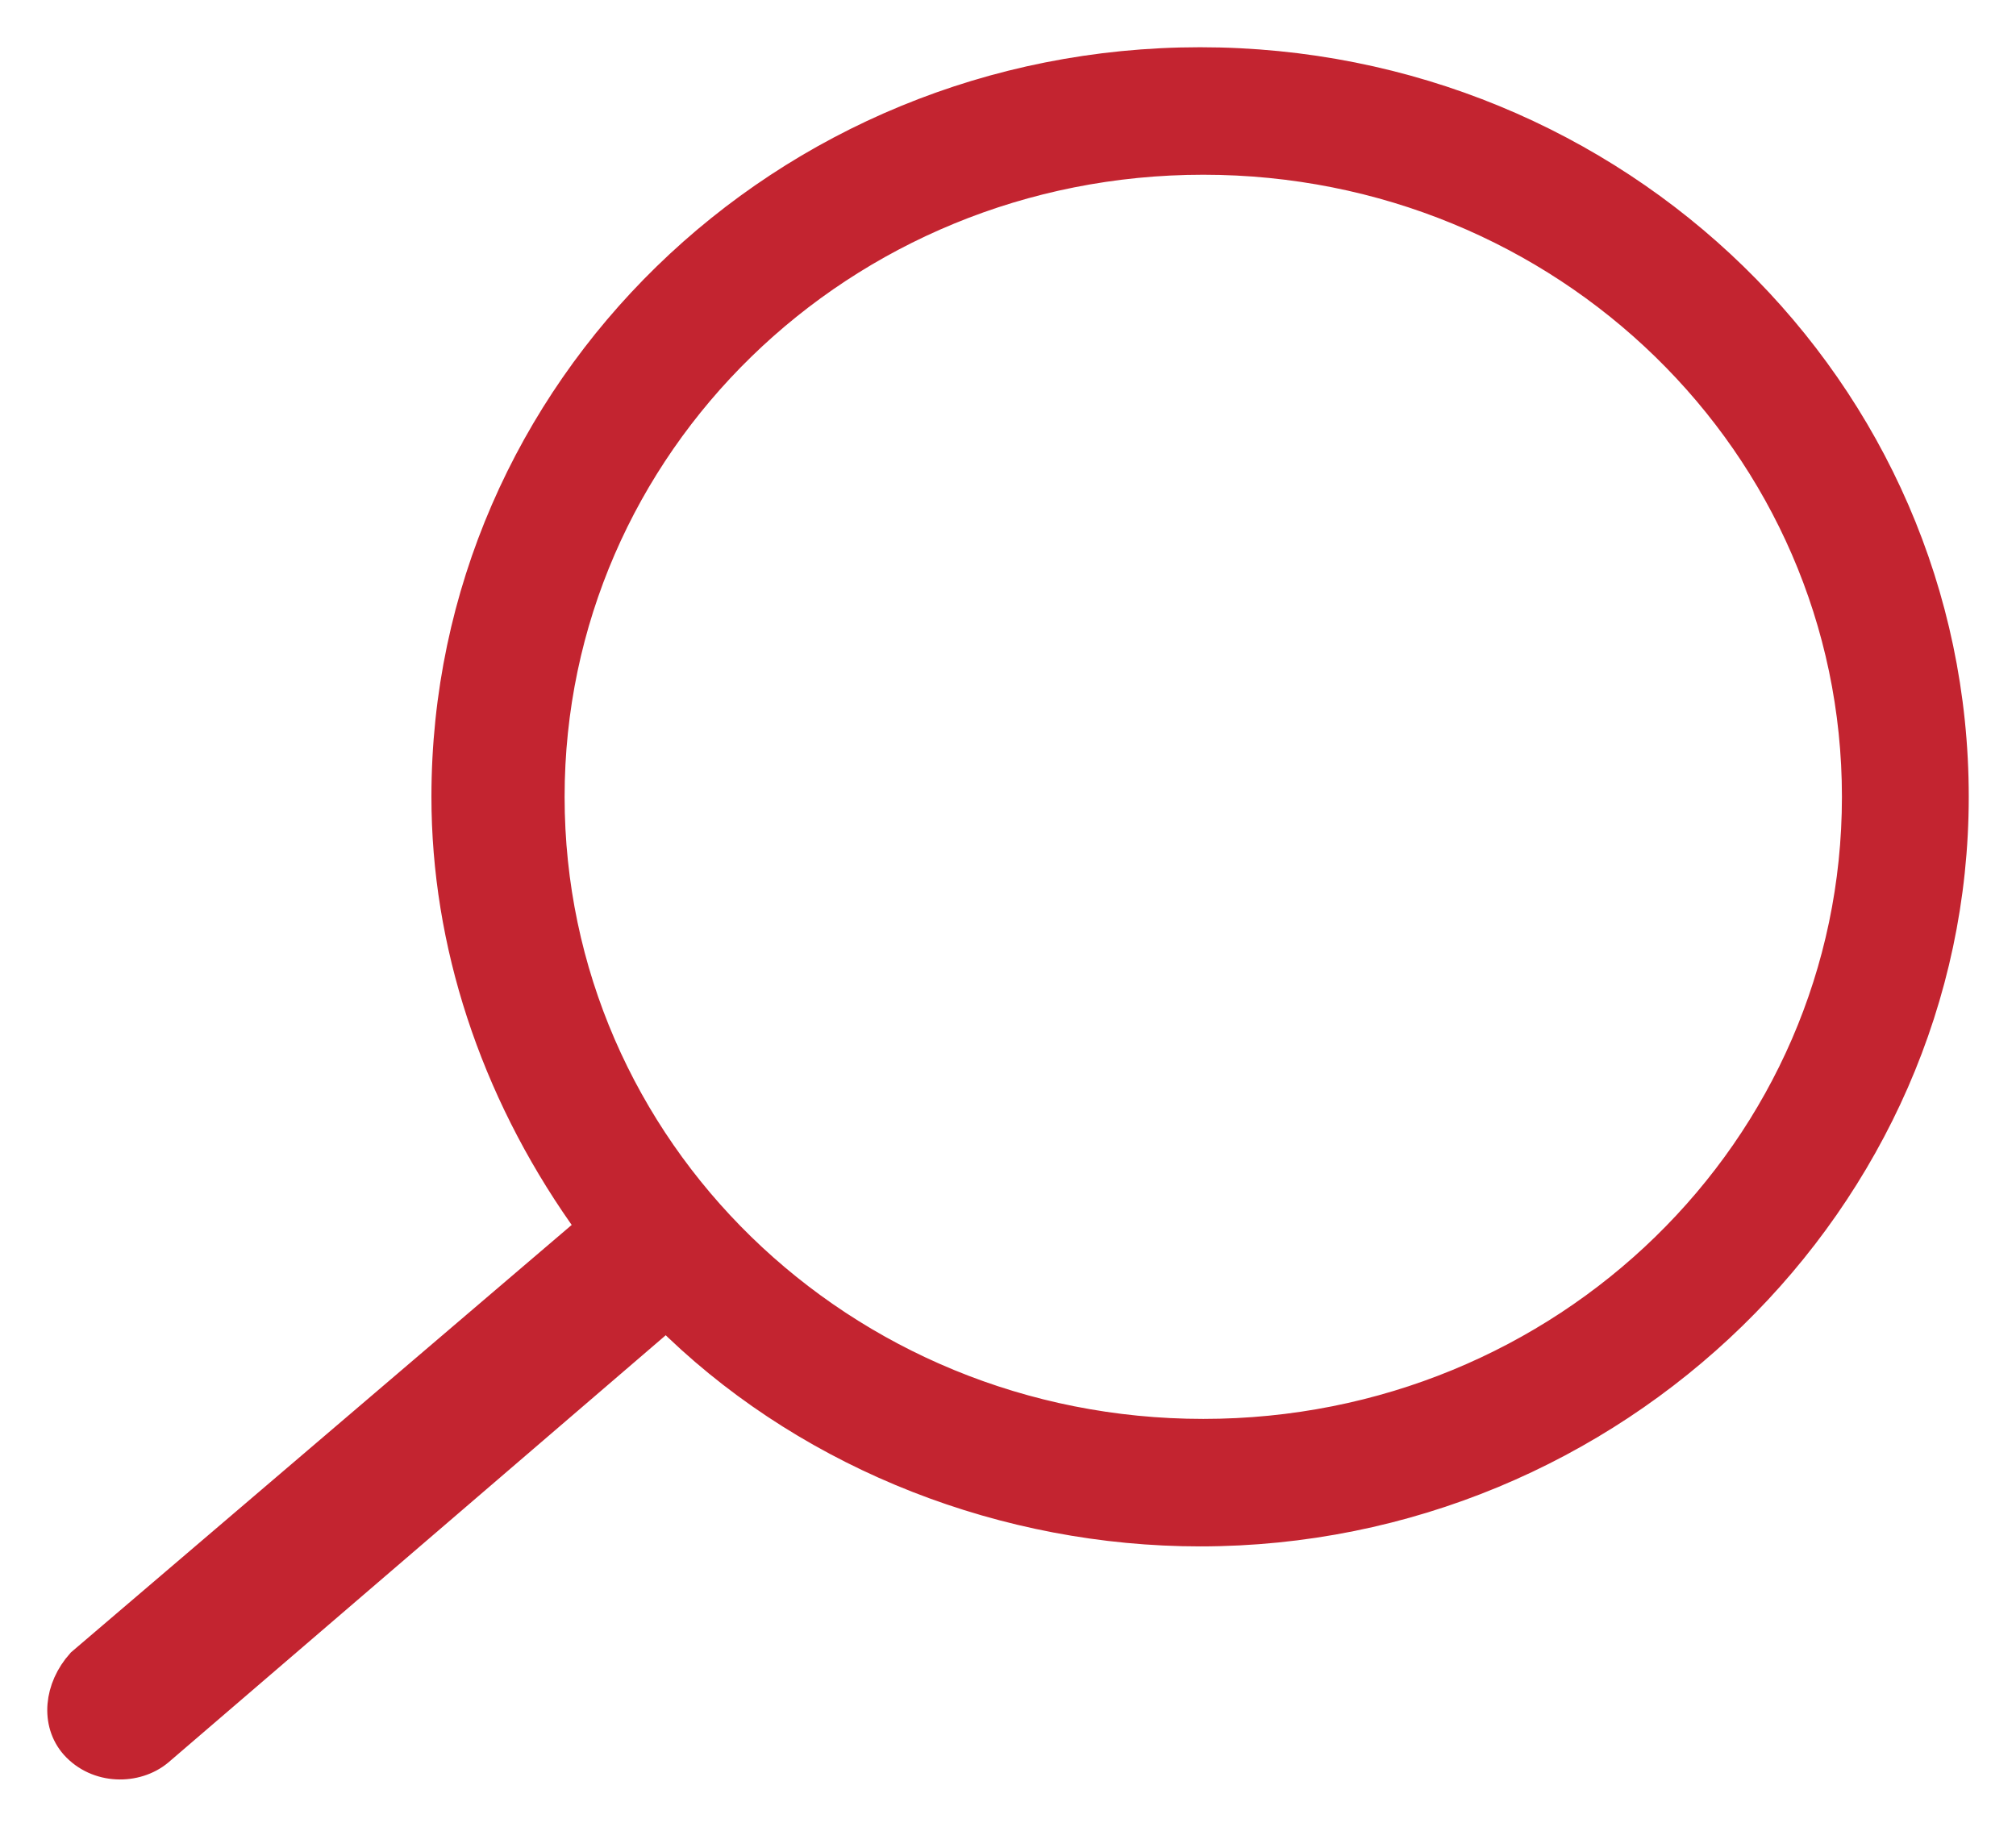 <?xml version="1.0" encoding="UTF-8"?>
<svg width="32px" height="29px" viewBox="0 0 32 29" version="1.1" xmlns="http://www.w3.org/2000/svg" xmlns:xlink="http://www.w3.org/1999/xlink">
    <title>Shape</title>
    <g id="Page-1" stroke="none" stroke-width="1" fill="none" fill-rule="evenodd">
        <g id="FAQ" transform="translate(-173, -855)" fill="#C32430" fill-rule="nonzero" stroke="#C32430" stroke-width="0.5">
            <path d="M195.582,874.482 L195.733,874.286 C197.145,872.27 197.902,869.96 197.902,867.65 C197.902,861.21 192.557,856 185.951,856 C179.345,856 174,861.21 174,867.65 C174,874.04 179.396,879.3 185.951,879.3 C189.027,879.3 192.052,878.12 194.221,876.055 L194.422,875.859 L202.49,882.79 C202.843,883.085 203.448,883.085 203.801,882.691 C204.104,882.347 204.053,881.807 203.7,881.413 L195.582,874.482 Z M185.9,877.776 C180.152,877.776 175.513,873.254 175.513,867.65 C175.513,862.046 180.152,857.524 185.9,857.524 C191.649,857.524 196.288,862.046 196.288,867.65 C196.288,873.254 191.649,877.776 185.9,877.776 Z" id="Shape" transform="translate(189, 869.5) scale(-1, 1) translate(-189, -869.5) "></path>
        </g>
    </g>
</svg>